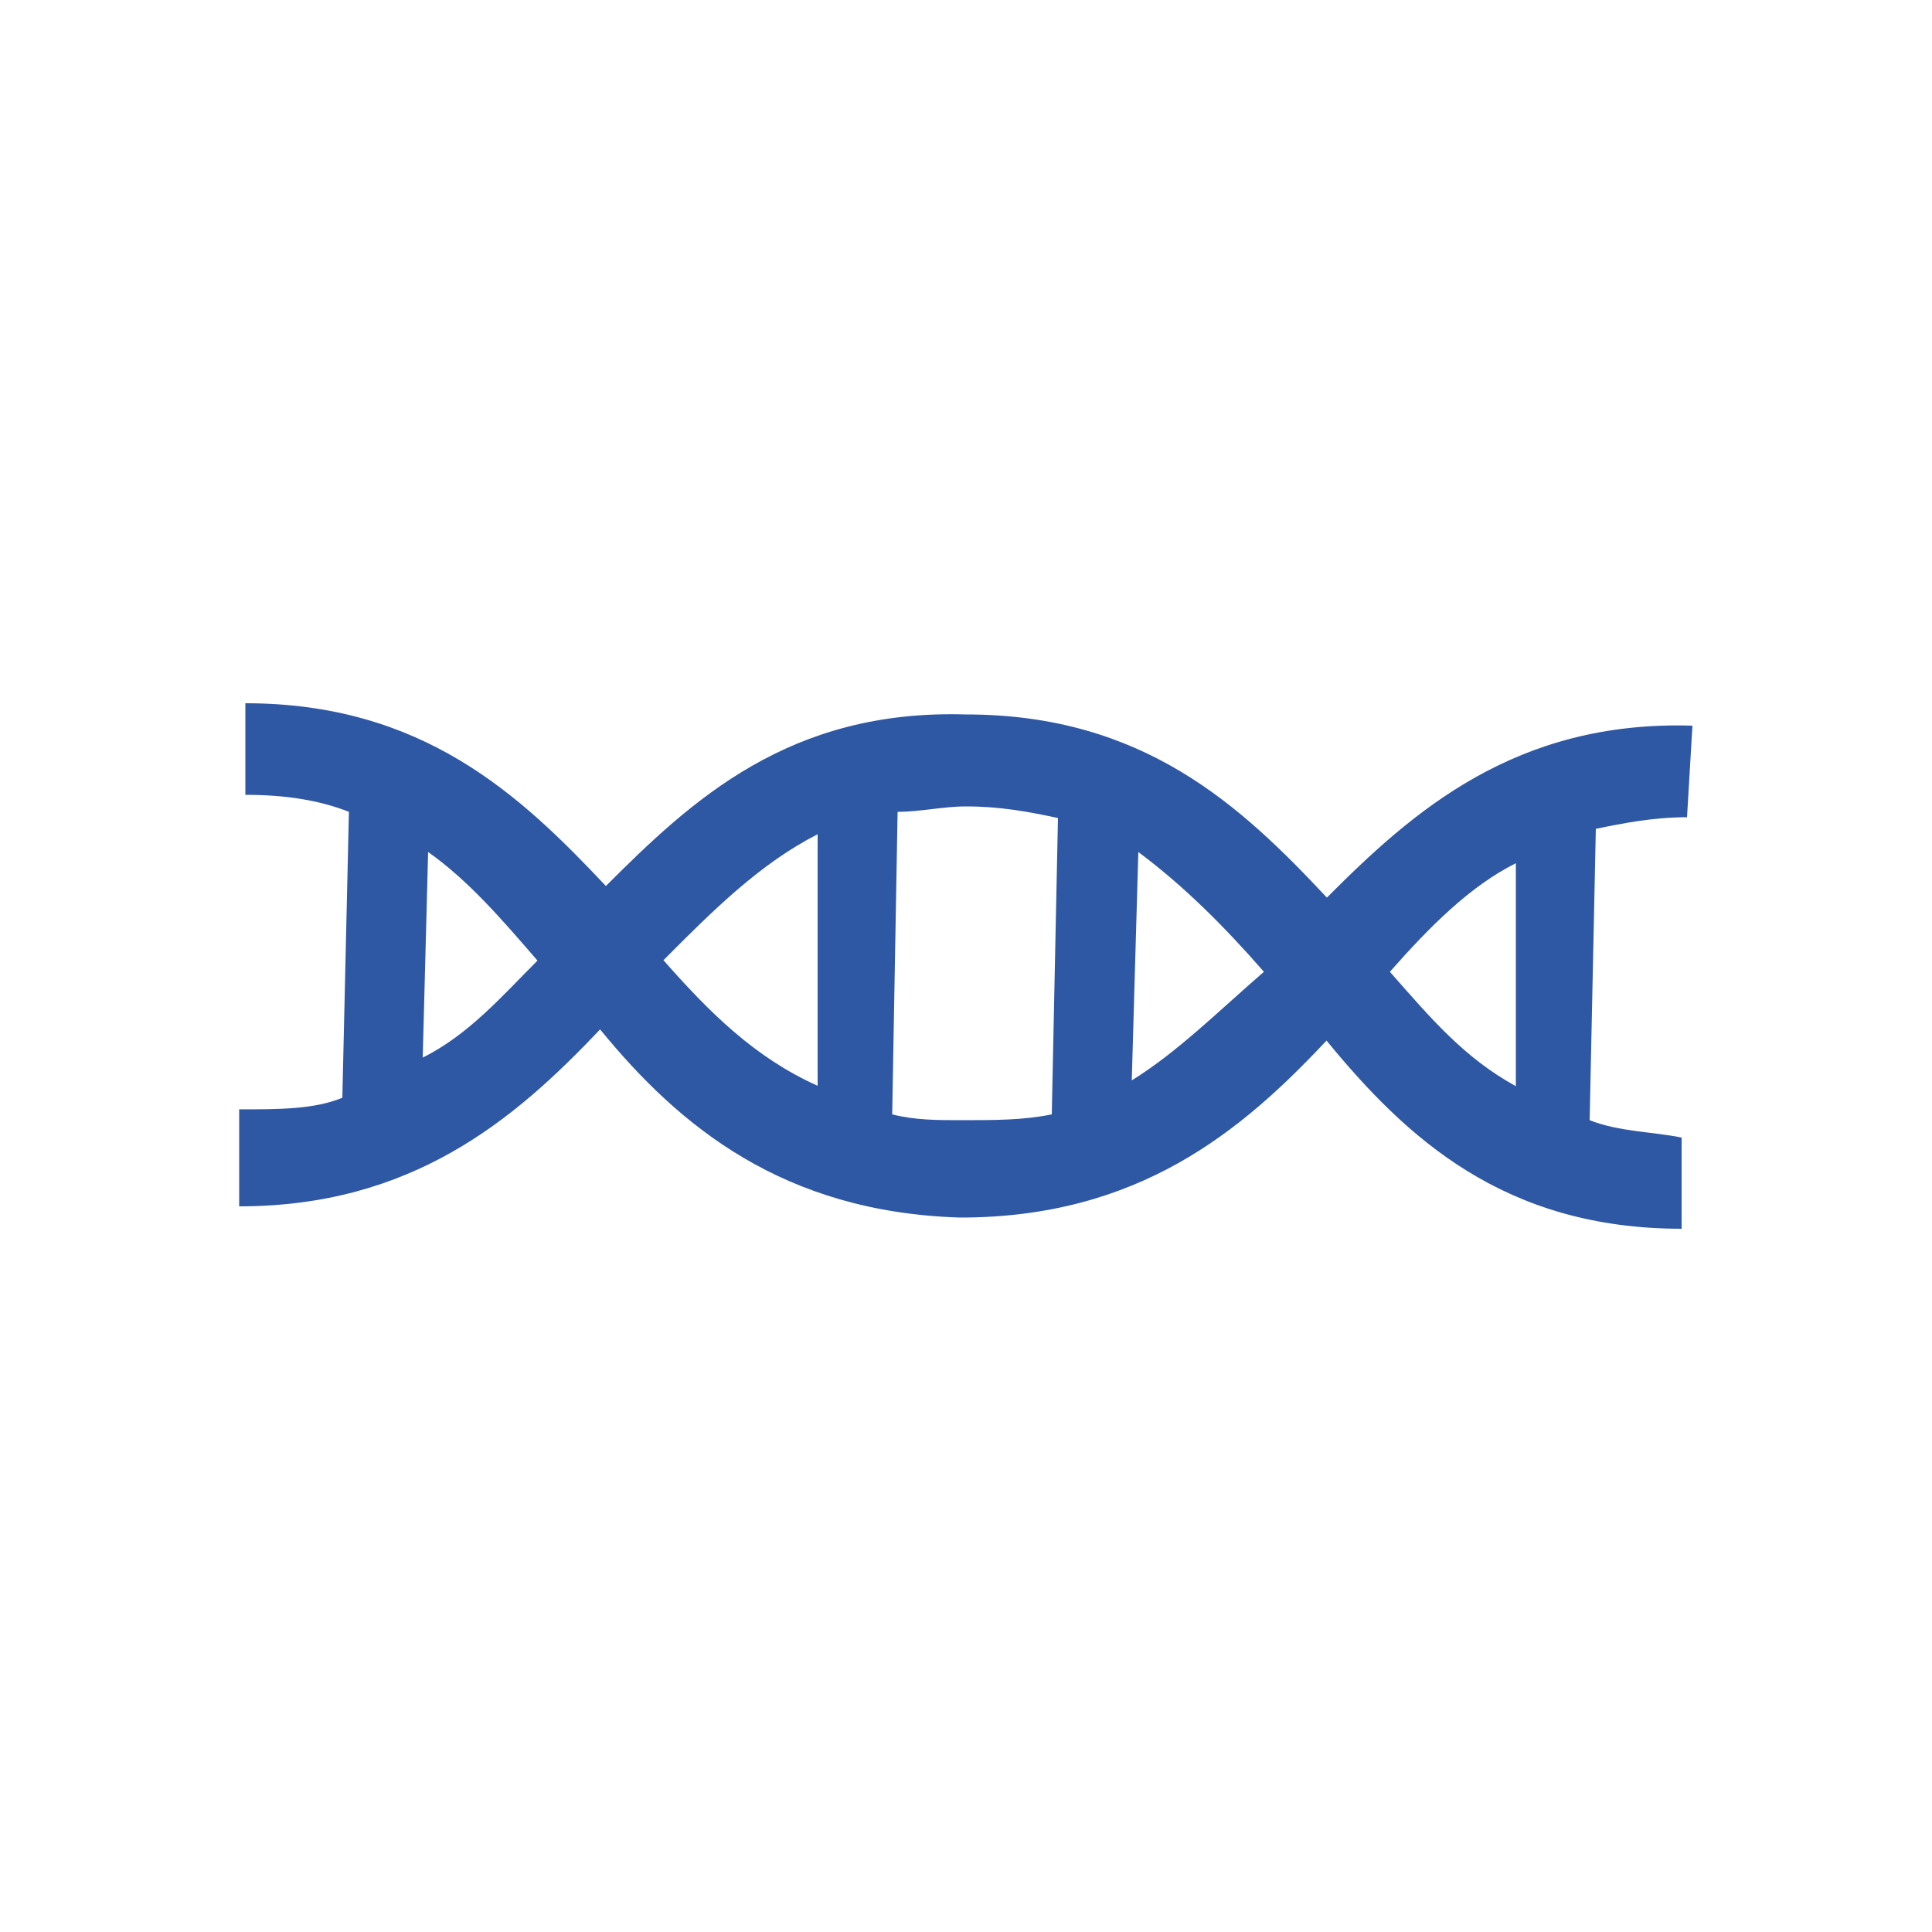 <svg xml:space="preserve" style="enable-background:new 0 0 500 500;" viewBox="0 0 500 500" y="0px" x="0px" xmlns:xlink="http://www.w3.org/1999/xlink" xmlns="http://www.w3.org/2000/svg" id="Layer_1" version="1.1">
<style type="text/css">
	.st0{fill:#7DC142;}
	.st1{fill-rule:evenodd;clip-rule:evenodd;fill:#7DC142;}
	.st2{fill:#3B9A46;}
	.st3{fill-rule:evenodd;clip-rule:evenodd;fill:#3B9A46;}
	.st4{fill:#1FC3F3;}
	.st5{fill-rule:evenodd;clip-rule:evenodd;fill:#1FC3F3;}
	.st6{fill:#2E57A4;}
	.st7{fill-rule:evenodd;clip-rule:evenodd;fill:#2E57A4;}
</style>
<g>
	<path d="M435.2,318v-23.6c-7.3-1.5-16.3-1.5-23.8-4.5l1.6-75.4c7.3-1.5,14.9-3,23.6-3l1.4-23.7
		c-45.8-1.4-72.4,22.2-94.6,44.5c-22.2-23.7-47.4-47.4-93.4-47.4c-45.8-1.4-71,22.2-93.2,44.4c-22.2-23.6-47.4-47.3-93.3-47.3v23.7
		c10.4,0,19.2,1.4,26.8,4.4l-1.7,74c-7.3,3-16.3,3-26.7,3v25.1c44.6,0,71.1-22.2,93.4-45.8c20.5,25.1,47.4,47.3,93.2,48.7
		c46,0,72.7-22.2,94.8-45.8C363.9,294.4,389.2,318,435.2,318L435.2,318z M327.1,251.5L327.1,251.5c-12,10.4-22.4,20.8-34.2,28.1
		l1.7-59.1C306.4,229.3,316.8,239.7,327.1,251.5L327.1,251.5z M110.8,220.5L110.8,220.5c10.5,7.4,19.3,17.7,28.3,28.1
		c-9,9-17.8,19.2-29.7,25.1L110.8,220.5z M171.7,248.5L171.7,248.5c13.2-13.3,25.2-25.1,39.9-32.6v65.1
		C195.3,273.7,183.5,261.9,171.7,248.5L171.7,248.5z M272.2,288.4L272.2,288.4c-7.3,1.5-14.6,1.5-23.6,1.5c-5.9,0-11.8,0-17.7-1.5
		l1.4-78.3c5.9,0,11.8-1.4,17.7-1.4c9,0,16.3,1.4,23.8,3L272.2,288.4z M359.7,251.5L359.7,251.5c10.4-11.8,20.8-22.2,32.6-28.1v57.7
		C378.8,273.7,370.1,263.3,359.7,251.5L359.7,251.5z" class="st6"></path>
</g>
</svg>
